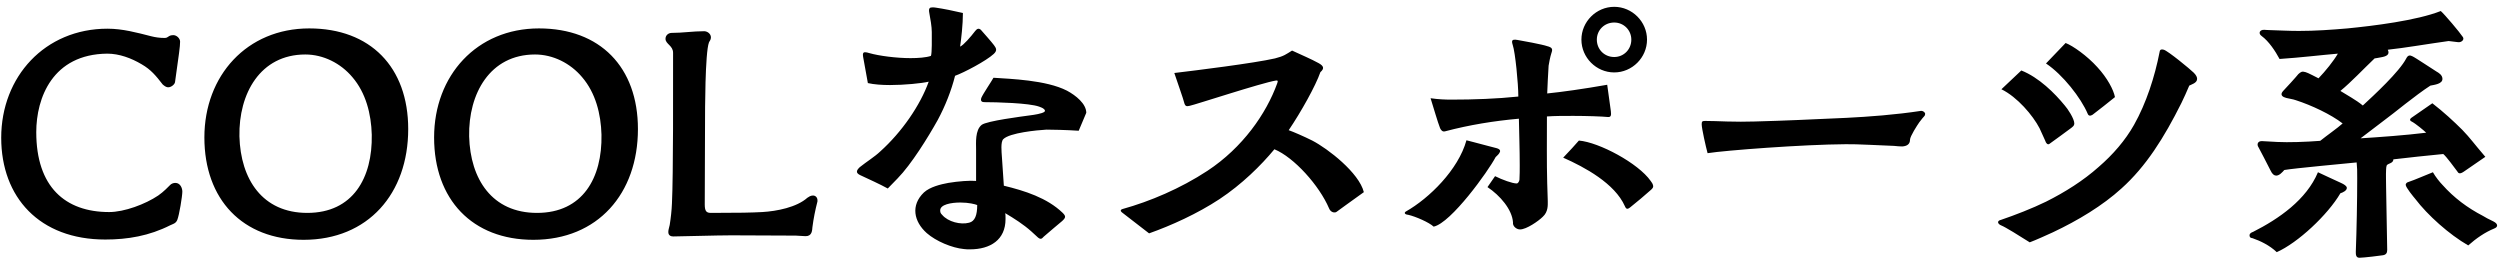<svg width="214" height="23" viewBox="0 0 214 23" fill="none" xmlns="http://www.w3.org/2000/svg">
<path d="M9.008 20.504C3.392 20.504 0.104 16.904 0.104 11.792C0.104 6.56 3.848 2.456 9.2 2.456C10.496 2.456 11.72 2.792 12.944 3.104C13.328 3.2 13.688 3.248 14.096 3.248C14.432 3.248 14.384 3.008 14.84 3.008C15.128 3.008 15.416 3.296 15.416 3.56C15.416 3.992 15.32 4.616 14.984 7.016C14.96 7.232 14.648 7.472 14.408 7.472C14.192 7.472 14.048 7.328 13.928 7.232C13.352 6.488 12.92 5.96 12.128 5.504C11.24 4.976 10.208 4.592 9.176 4.592C4.496 4.64 3.104 8.384 3.104 11.312C3.104 15.992 5.576 18.152 9.344 18.152C10.64 18.152 12.44 17.48 13.544 16.736C14 16.424 14.432 15.968 14.576 15.824C14.672 15.728 14.84 15.656 15.008 15.656C15.44 15.656 15.608 16.112 15.608 16.4C15.608 16.784 15.344 18.416 15.176 18.824C15.056 19.136 14.768 19.184 14.576 19.28C12.776 20.192 10.928 20.504 9.008 20.504ZM25.991 20.528C20.759 20.528 17.495 17.072 17.495 11.768C17.495 6.464 21.143 2.432 26.471 2.432C31.703 2.432 34.943 5.744 34.943 11.048C34.943 16.568 31.511 20.528 25.991 20.528ZM26.303 18.224C30.215 18.224 31.895 15.224 31.823 11.528C31.775 9.752 31.319 7.952 30.167 6.608C29.159 5.408 27.671 4.664 26.135 4.664C22.271 4.664 20.423 8.024 20.495 11.672C20.591 15.344 22.463 18.224 26.303 18.224ZM45.655 20.528C40.423 20.528 37.159 17.072 37.159 11.768C37.159 6.464 40.807 2.432 46.135 2.432C51.367 2.432 54.607 5.744 54.607 11.048C54.607 16.568 51.175 20.528 45.655 20.528ZM45.967 18.224C49.879 18.224 51.559 15.224 51.487 11.528C51.439 9.752 50.983 7.952 49.831 6.608C48.823 5.408 47.335 4.664 45.799 4.664C41.935 4.664 40.087 8.024 40.159 11.672C40.255 15.344 42.127 18.224 45.967 18.224ZM57.639 20.24C57.471 20.24 57.207 20.192 57.207 19.856C57.207 19.64 57.303 19.424 57.327 19.256C57.423 18.656 57.495 18.008 57.519 17.408C57.639 15.008 57.615 7.088 57.615 4.52C57.615 3.896 56.967 3.776 56.967 3.32C56.967 3.008 57.231 2.816 57.495 2.816C58.431 2.816 59.319 2.672 60.279 2.672C60.543 2.672 60.855 2.888 60.855 3.2C60.855 3.416 60.735 3.512 60.687 3.632C60.351 4.52 60.351 9.56 60.351 10.448C60.351 12.824 60.327 15.176 60.327 17.504C60.327 18.08 60.471 18.224 60.855 18.224C63.351 18.224 64.311 18.2 65.247 18.152C66.495 18.08 68.199 17.744 69.111 16.928C69.231 16.856 69.375 16.736 69.591 16.736C69.831 16.736 69.975 16.928 69.975 17.144V17.24C69.783 17.984 69.639 18.704 69.543 19.448C69.519 19.712 69.519 20.216 68.967 20.216C68.655 20.216 68.367 20.168 68.127 20.168C66.255 20.168 64.407 20.144 62.607 20.144C61.335 20.144 58.263 20.24 57.639 20.24ZM76.833 15.272L75.993 16.136C75.345 15.776 74.385 15.344 73.617 14.984C73.425 14.888 73.353 14.792 73.353 14.696C73.353 14.552 73.473 14.432 73.593 14.312C74.193 13.832 74.865 13.424 75.345 12.968C77.193 11.312 78.777 9.008 79.497 6.992C78.873 7.136 77.409 7.28 76.185 7.28C75.489 7.28 74.817 7.232 74.289 7.112L73.881 4.856C73.833 4.592 73.881 4.472 74.049 4.472C74.145 4.472 74.265 4.496 74.409 4.544C75.249 4.784 76.737 4.976 77.937 4.976C78.585 4.976 79.281 4.928 79.689 4.784C79.785 4.544 79.761 3.272 79.761 2.744C79.761 2.288 79.641 1.592 79.545 1.088C79.473 0.704 79.593 0.632 79.809 0.632C79.905 0.632 80.001 0.632 80.121 0.656C80.769 0.752 81.609 0.92 82.425 1.112C82.425 2.096 82.281 3.344 82.185 3.992C82.473 3.872 83.097 3.152 83.481 2.648C83.649 2.432 83.793 2.408 83.961 2.552C84.129 2.744 84.897 3.608 85.089 3.872C85.257 4.112 85.401 4.304 85.065 4.616C84.417 5.216 82.497 6.224 81.753 6.488C81.441 7.736 80.913 9.08 80.265 10.28C79.449 11.744 78.009 14.072 76.833 15.272ZM83.025 21.344C82.857 21.344 82.689 21.344 82.521 21.32C81.489 21.224 80.121 20.648 79.329 19.952C78.225 18.968 77.937 17.576 79.089 16.472C79.617 15.992 80.529 15.776 81.177 15.656C82.041 15.512 83.049 15.44 83.553 15.488V12.776C83.553 12.248 83.457 11.144 84.033 10.688C84.465 10.352 87.489 9.968 88.185 9.872C88.569 9.824 89.169 9.728 89.385 9.584C89.481 9.512 89.481 9.416 89.313 9.296C89.217 9.224 89.073 9.176 88.953 9.128C88.089 8.816 85.281 8.744 84.249 8.744C84.081 8.744 83.889 8.672 84.009 8.36C84.153 8.024 84.873 6.968 85.041 6.656C86.457 6.752 89.553 6.848 91.329 7.76C92.097 8.168 92.985 8.888 92.985 9.656L92.337 11.192C91.281 11.12 89.985 11.096 89.577 11.096C88.785 11.144 86.433 11.36 85.881 11.912C85.641 12.152 85.737 13.016 85.761 13.4L85.929 15.896C87.705 16.328 89.625 16.928 90.969 18.224C91.257 18.512 91.233 18.632 90.921 18.92C90.585 19.208 89.769 19.88 89.337 20.264C89.217 20.384 89.121 20.552 88.857 20.336L88.281 19.808C87.609 19.208 86.817 18.704 86.049 18.248C86.073 18.344 86.073 18.512 86.073 18.752C86.073 20.528 84.777 21.344 83.025 21.344ZM82.953 19.064C83.457 18.944 83.649 18.416 83.649 17.552C83.481 17.48 82.929 17.336 82.209 17.336C81.417 17.336 80.481 17.504 80.481 18.008C80.481 18.2 80.529 18.272 80.649 18.392C81.153 18.992 82.233 19.256 82.953 19.064ZM98.361 19.976L96.033 18.176C95.985 18.128 95.937 18.08 95.937 18.032C95.937 17.96 96.009 17.912 96.105 17.888C98.433 17.24 101.049 16.136 103.353 14.624C106.377 12.632 108.393 9.728 109.329 7.136C109.425 6.896 109.353 6.872 109.209 6.896C108.009 7.088 102.321 8.96 101.841 9.056C101.601 9.104 101.457 9.152 101.361 8.768C101.289 8.456 100.833 7.184 100.521 6.248C102.345 6.032 107.361 5.408 109.137 5C109.905 4.808 110.097 4.64 110.601 4.328C111.369 4.688 112.233 5.048 112.881 5.408C113.313 5.648 113.385 5.864 113.025 6.176C112.617 7.352 111.369 9.584 110.313 11.144C110.721 11.288 111.609 11.672 112.329 12.032C113.673 12.728 116.337 14.792 116.745 16.448C115.785 17.144 114.465 18.08 114.417 18.128C114.273 18.248 113.913 18.2 113.769 17.84C112.929 15.872 110.769 13.472 109.089 12.776C107.937 14.168 106.305 15.776 104.385 17.048C102.489 18.296 100.257 19.304 98.361 19.976ZM138.177 6.2C136.641 6.2 135.369 4.928 135.369 3.392C135.369 1.856 136.641 0.584 138.177 0.584C139.713 0.584 140.985 1.856 140.985 3.392C140.985 4.928 139.713 6.2 138.177 6.2ZM138.177 4.88C138.993 4.88 139.641 4.232 139.641 3.392C139.641 2.576 138.993 1.928 138.177 1.928C137.337 1.928 136.689 2.576 136.689 3.392C136.689 4.232 137.337 4.88 138.177 4.88ZM130.113 19.64C129.801 19.64 129.465 19.352 129.513 19.04C129.441 17.936 128.409 16.736 127.329 16.016L127.977 15.08C128.601 15.392 129.465 15.704 129.825 15.704C129.945 15.704 130.041 15.536 130.065 15.392C130.089 14.984 130.089 14.552 130.089 14.144C130.089 12.824 130.041 11.48 130.017 10.16C127.881 10.352 125.793 10.688 123.705 11.24C123.465 11.312 123.345 11.12 123.273 10.976C123.057 10.424 122.721 9.248 122.457 8.408C123.105 8.504 123.705 8.528 124.233 8.528C126.153 8.528 128.145 8.456 129.969 8.264C129.969 7.16 129.705 4.472 129.489 3.848C129.369 3.464 129.417 3.344 129.873 3.416C130.209 3.464 132.105 3.824 132.417 3.944C132.897 4.064 132.921 4.208 132.801 4.544C132.705 4.832 132.585 5.432 132.561 5.624C132.513 6.2 132.465 7.52 132.441 8C133.641 7.88 135.537 7.616 137.577 7.256L137.889 9.512C137.937 9.896 137.889 10.04 137.625 10.016C137.193 9.968 135.801 9.92 134.673 9.92C133.881 9.92 133.065 9.92 132.417 9.968V10.088C132.417 11.84 132.393 13.928 132.441 15.68C132.441 16.184 132.489 16.688 132.489 17.216C132.489 17.552 132.537 18.128 132.057 18.56C131.697 18.92 130.665 19.64 130.113 19.64ZM122.721 19.4C122.337 19.04 121.185 18.536 120.561 18.392C120.321 18.368 120.249 18.296 120.249 18.224C120.249 18.176 120.321 18.104 120.345 18.104C122.337 16.976 124.833 14.528 125.529 12.008C125.745 12.056 125.961 12.128 126.177 12.176L127.449 12.512C127.665 12.56 127.881 12.632 128.097 12.68C128.457 12.776 128.457 12.944 128.337 13.112C128.265 13.232 128.145 13.328 128.025 13.448C127.401 14.648 124.209 19.088 122.721 19.4ZM140.457 17L139.521 17.768C139.329 17.912 139.209 17.936 139.089 17.648C138.225 15.704 135.657 14.312 133.809 13.496C134.313 12.968 134.889 12.344 135.153 12.032C136.881 12.176 140.241 13.976 141.297 15.488C141.393 15.608 141.489 15.752 141.513 15.92C141.513 16.04 141.489 16.088 141.345 16.232L140.457 17ZM146.169 13.112C146.025 12.584 145.665 11 145.665 10.64C145.665 10.4 145.713 10.352 145.953 10.352C146.433 10.352 147.129 10.376 147.825 10.4C148.449 10.424 149.577 10.424 150.201 10.4C152.913 10.328 154.833 10.232 158.049 10.088C159.969 9.992 162.249 9.824 164.457 9.488C164.601 9.488 164.793 9.608 164.793 9.752C164.793 9.824 164.769 9.896 164.697 9.968C164.649 10.016 164.505 10.184 164.289 10.472C164.121 10.712 163.497 11.672 163.497 11.96C163.497 12.344 163.233 12.512 162.825 12.536C162.609 12.536 162.369 12.512 162.129 12.488C161.289 12.464 158.817 12.32 158.001 12.344C154.329 12.368 147.681 12.872 146.169 13.112ZM179.121 9.824C178.929 9.944 178.785 9.92 178.713 9.752C178.137 8.384 176.577 6.392 175.137 5.432L176.817 3.68C177.441 3.92 178.665 4.784 179.529 5.744C180.393 6.68 180.921 7.688 181.041 8.312C180.681 8.6 179.457 9.584 179.121 9.824ZM173.745 20.744C172.881 20.192 171.633 19.424 171.321 19.304C171.129 19.232 171.033 19.112 171.033 19.016C171.033 18.944 171.129 18.848 171.273 18.824C172.473 18.416 173.961 17.84 175.137 17.264C176.769 16.448 178.329 15.464 179.649 14.288C180.873 13.232 181.929 12.008 182.673 10.688C183.729 8.816 184.449 6.56 184.857 4.472C184.881 4.4 184.857 4.16 185.217 4.256C185.577 4.352 187.497 5.936 187.785 6.224C188.001 6.44 188.073 6.608 188.073 6.752C188.073 7.112 187.569 7.232 187.401 7.328C187.233 7.736 186.897 8.48 186.729 8.816C185.241 11.792 183.705 14.24 181.593 16.136C179.985 17.6 177.873 18.872 175.737 19.88C175.329 20.072 174.201 20.576 173.745 20.744ZM175.425 12.32C175.281 12.416 175.137 12.272 175.065 12.032C174.945 11.792 174.729 11.264 174.585 10.976C174.009 9.872 172.689 8.312 171.321 7.64L173.025 6.032C174.537 6.632 175.881 7.976 176.745 9.032C176.985 9.296 177.561 10.16 177.561 10.568C177.561 10.76 177.441 10.832 177.297 10.952C177.057 11.12 175.785 12.08 175.425 12.32ZM201.969 22.064C201.657 22.064 201.657 21.776 201.657 21.56C201.729 19.664 201.777 17.168 201.777 15.272C201.777 14.576 201.777 14.36 201.729 13.904C201.033 13.976 196.329 14.408 195.537 14.552C195.345 14.768 195.105 15.032 194.841 15.032C194.673 15.032 194.505 14.912 194.361 14.6C194.193 14.24 193.377 12.704 193.329 12.608C193.161 12.368 193.257 12.056 193.641 12.08L194.937 12.152C195.897 12.2 197.361 12.152 198.609 12.056C199.209 11.576 200.073 10.976 200.529 10.568C199.545 9.8 197.865 9.008 196.521 8.576C196.257 8.48 195.969 8.456 195.705 8.384C195.417 8.312 195.129 8.144 195.417 7.808C195.585 7.64 196.617 6.512 196.737 6.344C196.953 6.152 197.049 6.08 197.361 6.176C197.505 6.2 198.369 6.656 198.465 6.704C199.065 6.08 199.761 5.216 200.121 4.592C198.705 4.712 196.929 4.928 195.129 5.048C194.769 4.376 194.217 3.536 193.593 3.08C193.281 2.864 193.425 2.528 193.833 2.552C193.905 2.552 194.049 2.576 194.265 2.576C195.105 2.6 195.945 2.648 196.785 2.648C198.177 2.648 199.545 2.552 200.937 2.432C203.145 2.216 206.865 1.76 208.929 0.944C209.241 1.208 210.561 2.768 210.825 3.176C210.969 3.392 210.705 3.656 210.393 3.608L209.601 3.512C207.705 3.776 205.785 4.112 204.393 4.256C204.609 4.688 204.249 4.832 203.817 4.904C203.649 4.928 203.361 5 203.265 5C202.281 5.936 201.273 7.016 200.337 7.784C200.865 8.12 201.681 8.552 202.257 9.032C203.217 8.144 205.377 6.152 205.977 5C206.121 4.712 206.289 4.712 206.481 4.808C206.721 4.904 208.281 5.96 208.569 6.128C208.737 6.224 209.073 6.416 209.073 6.752C209.073 7.184 208.401 7.256 208.041 7.328C207.441 7.712 206.553 8.384 205.905 8.888C204.561 9.968 203.049 11.072 202.065 11.84C203.625 11.744 205.929 11.576 207.681 11.36C207.513 11.192 206.769 10.568 206.433 10.4C206.265 10.328 206.265 10.184 206.409 10.088L208.209 8.84C209.145 9.56 210.057 10.4 210.777 11.12C211.473 11.84 211.713 12.224 212.745 13.424L210.897 14.696C210.513 14.96 210.417 14.792 210.345 14.672C210.105 14.36 209.433 13.424 209.145 13.184C207.657 13.328 206.313 13.472 204.873 13.64C204.873 13.904 204.585 13.976 204.489 14.024C204.273 14.12 204.273 14.168 204.249 14.528C204.225 15.032 204.249 15.416 204.249 15.968L204.345 21.392C204.345 21.656 204.249 21.8 203.985 21.848C203.889 21.872 202.305 22.064 201.969 22.064ZM194.889 21.584C194.289 21.008 193.497 20.624 192.801 20.384C192.777 20.384 192.561 20.384 192.561 20.144C192.561 19.952 192.777 19.88 192.849 19.856C195.081 18.728 197.433 17.096 198.417 14.744C198.801 14.936 199.881 15.416 200.385 15.656C200.649 15.776 200.889 15.92 200.889 16.088C200.889 16.304 200.577 16.472 200.337 16.544C199.257 18.392 196.689 20.792 194.889 21.584ZM211.281 21.008C209.649 20.072 207.801 18.416 206.745 17.024C206.601 16.856 205.929 16.04 205.929 15.824C205.929 15.656 206.121 15.584 206.145 15.584C206.793 15.368 207.513 15.032 208.257 14.744C208.473 15.128 208.857 15.608 209.073 15.824C210.057 16.928 211.209 17.792 212.553 18.488C212.649 18.56 213.105 18.8 213.417 18.944C213.657 19.064 213.753 19.184 213.753 19.304C213.753 19.4 213.681 19.496 213.489 19.568C212.721 19.88 211.953 20.408 211.281 21.008Z" fill="black"/>
</svg>
